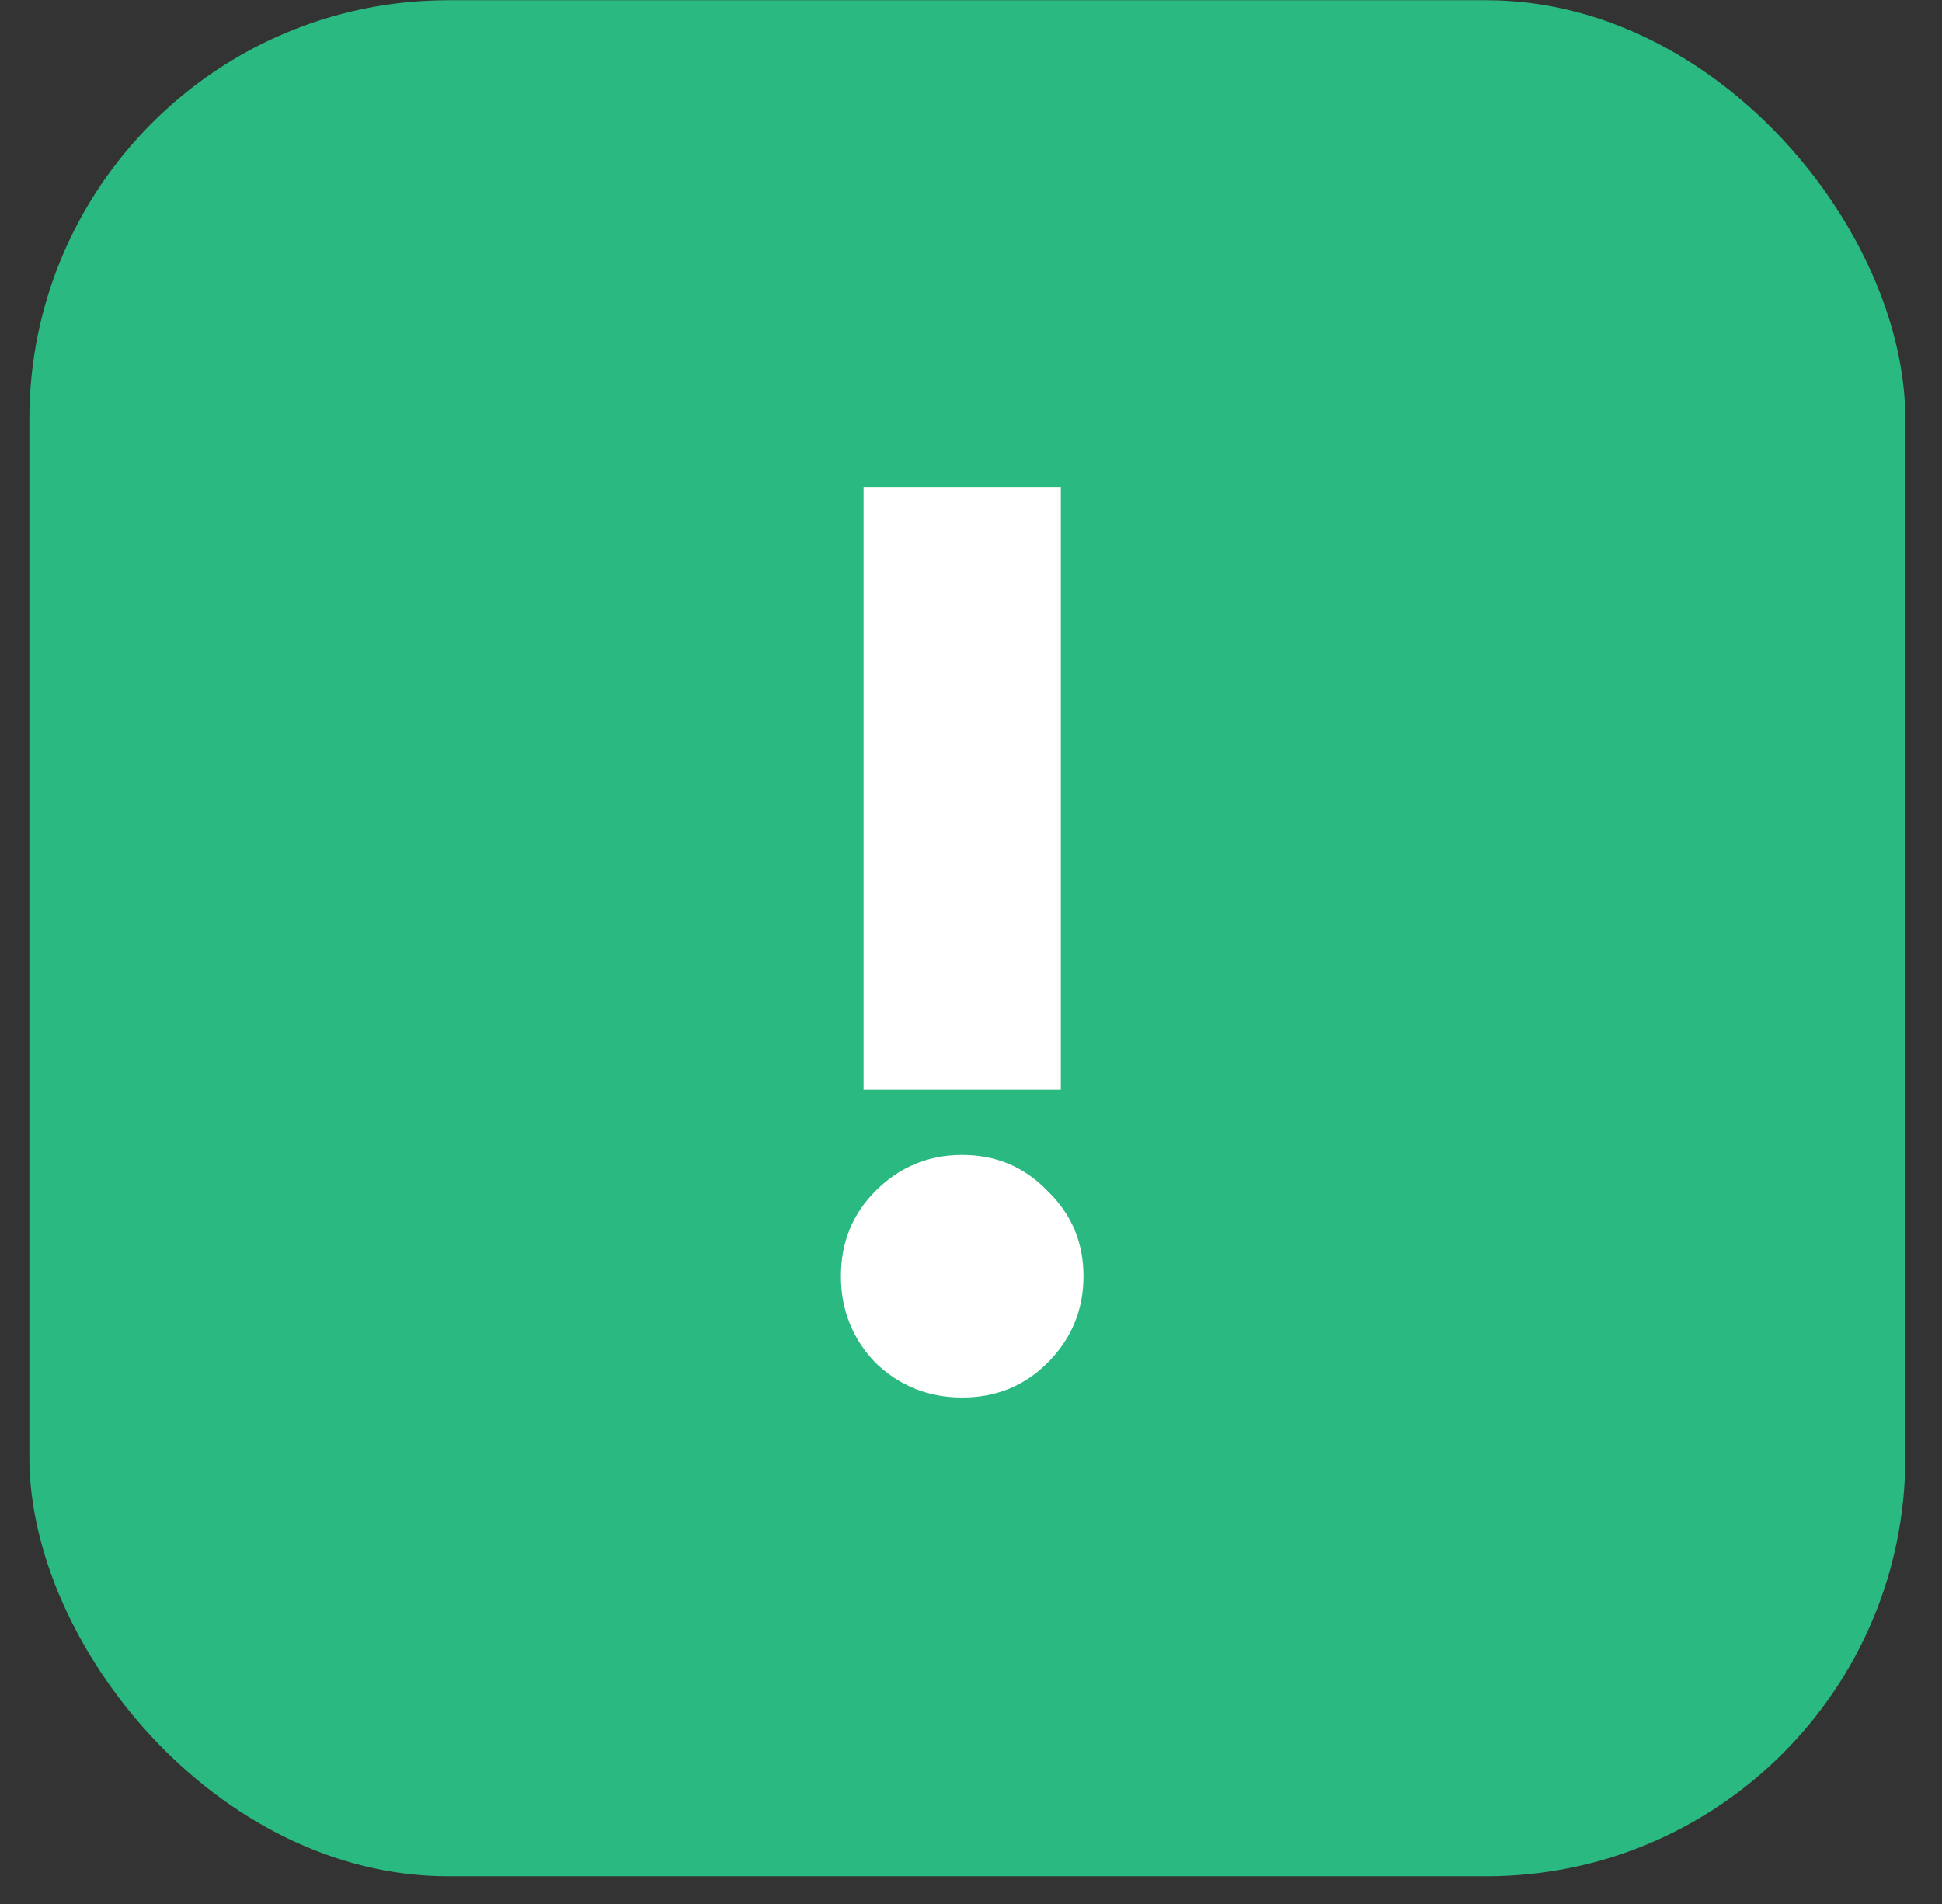<?xml version="1.0" encoding="UTF-8"?> <svg xmlns="http://www.w3.org/2000/svg" width="51" height="50" viewBox="0 0 51 50" fill="none"><rect x="0" y="0" width="51" height="50" fill="#333333" stroke="none"/><rect x="0.771" y="0.006" width="49.266" height="49.266" rx="11" fill="#29B981"></rect><path d="M27.859 28.614H22.679V12.794H27.859V28.614ZM22.994 35.789C22.388 35.159 22.084 34.4 22.084 33.514C22.084 32.627 22.388 31.88 22.994 31.274C23.624 30.644 24.383 30.329 25.269 30.329C26.156 30.329 26.903 30.644 27.509 31.274C28.139 31.88 28.454 32.627 28.454 33.514C28.454 34.4 28.139 35.159 27.509 35.789C26.903 36.395 26.156 36.699 25.269 36.699C24.383 36.699 23.624 36.395 22.994 35.789Z" fill="white"></path></svg> 